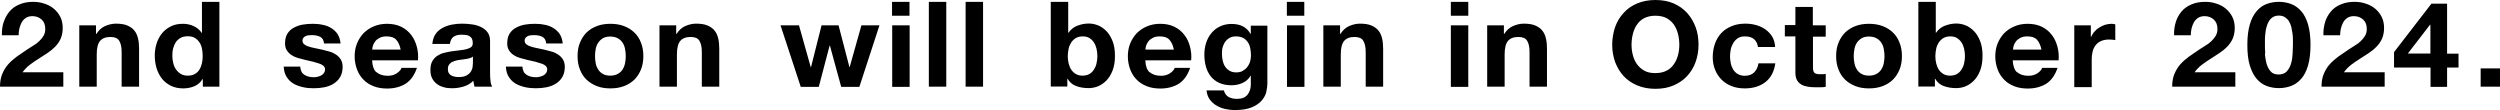 <svg width="159" height="7" viewBox="0 0 159 7" fill="none" xmlns="http://www.w3.org/2000/svg">
<path d="M0.233 1.414C0.317 1.153 0.438 0.928 0.606 0.73C0.774 0.532 0.979 0.387 1.24 0.279C1.491 0.171 1.78 0.117 2.116 0.117C2.367 0.117 2.6 0.153 2.833 0.234C3.057 0.306 3.262 0.414 3.43 0.559C3.598 0.703 3.738 0.874 3.84 1.081C3.943 1.288 3.989 1.523 3.989 1.775C3.989 2.027 3.943 2.27 3.859 2.459C3.775 2.649 3.654 2.82 3.505 2.973C3.355 3.126 3.197 3.252 3.011 3.378C2.824 3.505 2.638 3.622 2.451 3.739C2.265 3.856 2.078 3.982 1.901 4.117C1.724 4.252 1.566 4.414 1.435 4.595H4.027V5.514H0C0 5.207 0.047 4.937 0.14 4.712C0.233 4.486 0.354 4.279 0.513 4.099C0.671 3.919 0.857 3.757 1.063 3.604C1.277 3.45 1.501 3.297 1.734 3.144C1.855 3.063 1.985 2.982 2.116 2.901C2.256 2.82 2.377 2.73 2.489 2.622C2.6 2.514 2.694 2.405 2.768 2.279C2.843 2.153 2.88 2.009 2.88 1.847C2.88 1.586 2.805 1.387 2.647 1.243C2.489 1.099 2.293 1.027 2.06 1.027C1.901 1.027 1.762 1.063 1.65 1.135C1.538 1.207 1.445 1.306 1.379 1.423C1.314 1.541 1.268 1.676 1.23 1.82C1.202 1.964 1.184 2.108 1.184 2.243H0.121C0.112 1.937 0.149 1.658 0.233 1.396V1.414ZM6.105 1.613V2.153H6.133C6.273 1.928 6.459 1.757 6.683 1.658C6.907 1.559 7.14 1.504 7.373 1.504C7.671 1.504 7.913 1.541 8.1 1.622C8.286 1.703 8.444 1.811 8.547 1.946C8.659 2.081 8.733 2.252 8.78 2.45C8.827 2.649 8.845 2.874 8.845 3.108V5.514H7.736V3.306C7.736 2.982 7.68 2.748 7.578 2.586C7.475 2.423 7.289 2.351 7.018 2.351C6.72 2.351 6.496 2.441 6.357 2.613C6.217 2.784 6.152 3.072 6.152 3.468V5.514H5.042V1.613H6.096H6.105ZM12.89 5.018C12.76 5.234 12.592 5.378 12.378 5.477C12.163 5.568 11.93 5.622 11.66 5.622C11.362 5.622 11.091 5.568 10.858 5.45C10.626 5.333 10.439 5.18 10.29 4.991C10.141 4.793 10.029 4.577 9.954 4.324C9.88 4.072 9.843 3.811 9.843 3.541C9.843 3.27 9.88 3.027 9.954 2.784C10.029 2.541 10.141 2.324 10.29 2.135C10.439 1.946 10.626 1.802 10.849 1.685C11.073 1.568 11.334 1.514 11.632 1.514C11.874 1.514 12.098 1.559 12.312 1.658C12.527 1.757 12.704 1.901 12.825 2.09H12.844V0.117H13.953V5.514H12.9V5.018H12.881H12.89ZM12.844 3.09C12.816 2.937 12.76 2.811 12.685 2.694C12.611 2.577 12.508 2.486 12.396 2.414C12.275 2.342 12.126 2.306 11.94 2.306C11.753 2.306 11.604 2.342 11.474 2.414C11.352 2.486 11.25 2.577 11.175 2.694C11.101 2.811 11.045 2.946 11.008 3.09C10.97 3.243 10.961 3.396 10.961 3.559C10.961 3.712 10.98 3.865 11.017 4.009C11.054 4.162 11.11 4.297 11.194 4.414C11.278 4.532 11.38 4.631 11.502 4.703C11.623 4.775 11.772 4.811 11.94 4.811C12.126 4.811 12.275 4.775 12.396 4.703C12.518 4.631 12.62 4.541 12.685 4.423C12.76 4.306 12.806 4.171 12.844 4.018C12.881 3.865 12.89 3.712 12.89 3.55C12.89 3.387 12.872 3.234 12.844 3.081V3.09ZM19.163 4.55C19.21 4.631 19.275 4.703 19.359 4.757C19.443 4.811 19.527 4.847 19.629 4.874C19.732 4.901 19.834 4.91 19.946 4.91C20.021 4.91 20.105 4.91 20.188 4.883C20.272 4.865 20.356 4.838 20.421 4.802C20.496 4.766 20.552 4.712 20.599 4.649C20.645 4.586 20.673 4.505 20.673 4.414C20.673 4.252 20.561 4.135 20.337 4.054C20.114 3.973 19.806 3.892 19.415 3.811C19.256 3.775 19.098 3.73 18.939 3.685C18.781 3.64 18.651 3.577 18.529 3.495C18.408 3.414 18.315 3.315 18.24 3.198C18.166 3.081 18.129 2.937 18.129 2.766C18.129 2.514 18.175 2.306 18.278 2.144C18.38 1.982 18.511 1.856 18.678 1.766C18.846 1.676 19.033 1.604 19.238 1.568C19.443 1.532 19.657 1.514 19.881 1.514C20.105 1.514 20.31 1.532 20.515 1.577C20.72 1.613 20.906 1.685 21.064 1.784C21.223 1.883 21.363 2.009 21.465 2.162C21.568 2.315 21.633 2.523 21.661 2.766H20.608C20.589 2.559 20.515 2.423 20.366 2.342C20.216 2.27 20.049 2.234 19.853 2.234C19.788 2.234 19.722 2.234 19.648 2.243C19.573 2.243 19.508 2.27 19.452 2.288C19.396 2.315 19.34 2.351 19.303 2.396C19.266 2.441 19.238 2.505 19.238 2.586C19.238 2.685 19.275 2.757 19.35 2.82C19.424 2.883 19.517 2.928 19.639 2.964C19.76 3 19.89 3.036 20.039 3.063C20.188 3.09 20.347 3.126 20.505 3.162C20.664 3.198 20.822 3.243 20.981 3.288C21.139 3.333 21.27 3.405 21.391 3.486C21.512 3.568 21.605 3.676 21.68 3.793C21.754 3.919 21.791 4.072 21.791 4.252C21.791 4.514 21.736 4.721 21.633 4.901C21.531 5.072 21.391 5.216 21.214 5.324C21.046 5.432 20.841 5.505 20.627 5.55C20.403 5.595 20.179 5.613 19.946 5.613C19.713 5.613 19.48 5.595 19.256 5.541C19.033 5.486 18.837 5.423 18.66 5.315C18.483 5.207 18.343 5.072 18.231 4.892C18.119 4.721 18.054 4.495 18.045 4.234H19.098C19.098 4.351 19.126 4.45 19.172 4.532L19.163 4.55ZM23.945 4.586C24.112 4.739 24.355 4.82 24.662 4.82C24.886 4.82 25.082 4.766 25.24 4.658C25.399 4.55 25.501 4.432 25.538 4.315H26.517C26.359 4.784 26.116 5.117 25.799 5.324C25.473 5.523 25.082 5.631 24.625 5.631C24.308 5.631 24.019 5.586 23.767 5.486C23.516 5.387 23.292 5.252 23.115 5.063C22.938 4.883 22.798 4.667 22.705 4.414C22.612 4.162 22.556 3.883 22.556 3.586C22.556 3.288 22.602 3.018 22.705 2.766C22.808 2.514 22.947 2.297 23.124 2.108C23.311 1.928 23.525 1.775 23.777 1.676C24.029 1.568 24.308 1.514 24.616 1.514C24.96 1.514 25.259 1.577 25.52 1.703C25.771 1.829 25.986 2 26.154 2.225C26.321 2.441 26.433 2.685 26.508 2.964C26.582 3.243 26.61 3.532 26.582 3.838H23.665C23.684 4.189 23.767 4.441 23.935 4.595L23.945 4.586ZM25.194 2.523C25.063 2.378 24.858 2.315 24.588 2.315C24.411 2.315 24.262 2.342 24.15 2.405C24.038 2.468 23.935 2.532 23.87 2.622C23.805 2.712 23.749 2.802 23.721 2.892C23.693 2.991 23.674 3.072 23.674 3.153H25.483C25.427 2.883 25.333 2.676 25.203 2.532L25.194 2.523ZM27.496 2.811C27.514 2.559 27.58 2.351 27.692 2.18C27.803 2.009 27.953 1.883 28.13 1.784C28.307 1.685 28.502 1.613 28.726 1.568C28.95 1.523 29.174 1.504 29.397 1.504C29.602 1.504 29.807 1.523 30.012 1.55C30.217 1.577 30.413 1.631 30.581 1.712C30.749 1.793 30.898 1.901 31 2.045C31.112 2.189 31.168 2.378 31.168 2.613V4.649C31.168 4.829 31.177 4.991 31.196 5.153C31.215 5.315 31.252 5.432 31.308 5.514H30.18C30.161 5.45 30.143 5.387 30.134 5.324C30.124 5.261 30.115 5.198 30.105 5.135C29.928 5.315 29.723 5.432 29.481 5.505C29.239 5.577 28.996 5.613 28.745 5.613C28.549 5.613 28.372 5.595 28.204 5.541C28.036 5.495 27.887 5.423 27.766 5.324C27.645 5.225 27.542 5.108 27.477 4.964C27.402 4.82 27.375 4.649 27.375 4.441C27.375 4.216 27.412 4.036 27.496 3.892C27.58 3.748 27.682 3.631 27.813 3.55C27.943 3.468 28.083 3.396 28.251 3.36C28.419 3.315 28.577 3.288 28.745 3.261C28.913 3.234 29.071 3.216 29.239 3.198C29.397 3.18 29.546 3.162 29.667 3.126C29.789 3.09 29.891 3.054 29.966 2.991C30.04 2.937 30.068 2.847 30.068 2.739C30.068 2.622 30.05 2.532 30.012 2.459C29.975 2.387 29.919 2.342 29.854 2.297C29.789 2.252 29.714 2.234 29.63 2.225C29.546 2.216 29.453 2.207 29.351 2.207C29.136 2.207 28.959 2.252 28.838 2.342C28.717 2.432 28.642 2.586 28.614 2.793H27.505L27.496 2.811ZM30.068 3.604C30.022 3.64 29.966 3.676 29.891 3.694C29.817 3.712 29.742 3.739 29.667 3.748C29.584 3.766 29.5 3.775 29.416 3.784C29.323 3.793 29.239 3.811 29.145 3.82C29.062 3.838 28.978 3.856 28.903 3.883C28.819 3.91 28.754 3.946 28.689 3.982C28.633 4.027 28.577 4.081 28.54 4.144C28.502 4.207 28.484 4.297 28.484 4.396C28.484 4.495 28.502 4.577 28.54 4.64C28.577 4.703 28.623 4.757 28.689 4.793C28.754 4.829 28.829 4.856 28.913 4.874C28.996 4.892 29.08 4.901 29.174 4.901C29.388 4.901 29.565 4.865 29.686 4.793C29.807 4.721 29.891 4.64 29.956 4.541C30.012 4.441 30.05 4.342 30.059 4.243C30.068 4.144 30.078 4.063 30.078 4V3.604H30.068ZM33.293 4.55C33.34 4.631 33.405 4.703 33.489 4.757C33.573 4.811 33.657 4.847 33.759 4.874C33.862 4.901 33.964 4.91 34.076 4.91C34.151 4.91 34.234 4.91 34.318 4.883C34.402 4.865 34.486 4.838 34.551 4.802C34.626 4.766 34.682 4.712 34.728 4.649C34.775 4.586 34.803 4.505 34.803 4.414C34.803 4.252 34.691 4.135 34.468 4.054C34.244 3.973 33.936 3.892 33.545 3.811C33.386 3.775 33.228 3.73 33.069 3.685C32.911 3.64 32.781 3.577 32.659 3.495C32.538 3.414 32.445 3.315 32.37 3.198C32.296 3.081 32.259 2.937 32.259 2.766C32.259 2.514 32.305 2.306 32.408 2.144C32.51 1.982 32.641 1.856 32.809 1.766C32.976 1.676 33.163 1.604 33.368 1.568C33.573 1.532 33.787 1.514 34.011 1.514C34.234 1.514 34.44 1.532 34.645 1.577C34.85 1.613 35.036 1.685 35.195 1.784C35.353 1.883 35.493 2.009 35.595 2.162C35.698 2.315 35.763 2.523 35.791 2.766H34.738C34.719 2.559 34.645 2.423 34.495 2.342C34.346 2.27 34.179 2.234 33.983 2.234C33.918 2.234 33.852 2.234 33.778 2.243C33.703 2.243 33.638 2.27 33.582 2.288C33.526 2.315 33.47 2.351 33.433 2.396C33.396 2.441 33.368 2.505 33.368 2.586C33.368 2.685 33.405 2.757 33.48 2.82C33.554 2.883 33.647 2.928 33.769 2.964C33.89 3 34.02 3.036 34.169 3.063C34.318 3.09 34.477 3.126 34.635 3.162C34.794 3.198 34.952 3.243 35.111 3.288C35.269 3.333 35.4 3.405 35.521 3.486C35.642 3.568 35.735 3.676 35.81 3.793C35.884 3.919 35.922 4.072 35.922 4.252C35.922 4.514 35.866 4.721 35.763 4.901C35.661 5.072 35.521 5.216 35.344 5.324C35.176 5.432 34.971 5.505 34.757 5.55C34.533 5.595 34.309 5.613 34.076 5.613C33.843 5.613 33.61 5.595 33.386 5.541C33.163 5.486 32.967 5.423 32.79 5.315C32.613 5.207 32.473 5.072 32.361 4.892C32.249 4.721 32.184 4.495 32.175 4.234H33.228C33.228 4.351 33.256 4.45 33.303 4.532L33.293 4.55ZM36.882 2.721C36.984 2.468 37.124 2.252 37.301 2.072C37.487 1.892 37.702 1.757 37.963 1.658C38.214 1.559 38.503 1.514 38.82 1.514C39.137 1.514 39.426 1.559 39.687 1.658C39.948 1.757 40.162 1.892 40.349 2.072C40.535 2.252 40.675 2.468 40.768 2.721C40.871 2.973 40.917 3.261 40.917 3.568C40.917 3.874 40.871 4.162 40.768 4.414C40.666 4.667 40.526 4.883 40.349 5.063C40.162 5.243 39.948 5.378 39.687 5.477C39.426 5.577 39.137 5.622 38.82 5.622C38.503 5.622 38.214 5.577 37.963 5.477C37.711 5.378 37.487 5.243 37.301 5.063C37.115 4.883 36.975 4.667 36.882 4.414C36.779 4.162 36.733 3.883 36.733 3.568C36.733 3.252 36.779 2.973 36.882 2.721ZM37.888 4.027C37.916 4.18 37.972 4.306 38.047 4.423C38.121 4.541 38.224 4.64 38.345 4.703C38.466 4.775 38.624 4.811 38.811 4.811C38.997 4.811 39.156 4.775 39.286 4.703C39.417 4.631 39.519 4.541 39.594 4.423C39.668 4.306 39.724 4.171 39.752 4.027C39.78 3.883 39.799 3.73 39.799 3.568C39.799 3.405 39.78 3.261 39.752 3.108C39.724 2.955 39.668 2.82 39.594 2.712C39.519 2.595 39.417 2.505 39.286 2.432C39.156 2.36 38.997 2.324 38.811 2.324C38.624 2.324 38.466 2.36 38.345 2.432C38.224 2.505 38.121 2.604 38.047 2.712C37.972 2.82 37.916 2.964 37.888 3.108C37.86 3.261 37.842 3.414 37.842 3.568C37.842 3.721 37.86 3.874 37.888 4.027ZM43.005 1.613V2.153H43.033C43.173 1.928 43.359 1.757 43.583 1.658C43.807 1.559 44.04 1.504 44.273 1.504C44.571 1.504 44.813 1.541 45 1.622C45.186 1.703 45.345 1.811 45.447 1.946C45.559 2.081 45.634 2.252 45.68 2.45C45.727 2.649 45.745 2.874 45.745 3.108V5.514H44.636V3.306C44.636 2.982 44.58 2.748 44.478 2.586C44.375 2.423 44.189 2.351 43.919 2.351C43.62 2.351 43.397 2.441 43.257 2.613C43.117 2.784 43.052 3.072 43.052 3.468V5.514H41.943V1.613H42.996H43.005ZM53.5 5.523L52.782 2.901H52.764L52.074 5.523H50.928L49.642 1.613H50.816L51.562 4.27H51.58L52.251 1.613H53.332L54.022 4.261H54.041L54.786 1.613H55.933L54.656 5.523H53.51H53.5ZM56.734 1V0.117H57.844V1H56.734ZM57.853 1.613V5.523H56.744V1.613H57.853ZM60.183 0.117V5.514H59.074V0.117H60.183ZM62.523 0.117V5.514H61.413V0.117H62.523ZM67.938 0.117V2.081H67.957C68.096 1.883 68.273 1.73 68.506 1.64C68.739 1.55 68.982 1.496 69.233 1.496C69.438 1.496 69.634 1.532 69.839 1.613C70.035 1.694 70.212 1.82 70.371 1.982C70.529 2.144 70.659 2.36 70.762 2.622C70.865 2.883 70.911 3.189 70.911 3.55C70.911 3.91 70.865 4.216 70.762 4.477C70.659 4.739 70.538 4.946 70.371 5.117C70.212 5.279 70.035 5.405 69.839 5.486C69.644 5.568 69.438 5.604 69.233 5.604C68.935 5.604 68.674 5.559 68.432 5.468C68.199 5.378 68.022 5.225 67.9 5.009H67.882V5.505H66.829V0.117H67.938ZM69.737 3.09C69.699 2.937 69.644 2.802 69.569 2.694C69.494 2.577 69.392 2.486 69.28 2.414C69.159 2.342 69.019 2.315 68.851 2.315C68.683 2.315 68.553 2.351 68.432 2.414C68.311 2.486 68.217 2.577 68.133 2.694C68.059 2.811 67.994 2.946 67.966 3.09C67.938 3.234 67.91 3.396 67.91 3.568C67.91 3.739 67.928 3.883 67.966 4.036C68.003 4.189 68.059 4.324 68.133 4.432C68.208 4.55 68.311 4.64 68.432 4.712C68.553 4.784 68.693 4.811 68.851 4.811C69.01 4.811 69.159 4.775 69.28 4.712C69.401 4.64 69.494 4.55 69.569 4.432C69.644 4.315 69.709 4.18 69.737 4.036C69.774 3.883 69.793 3.73 69.793 3.568C69.793 3.405 69.774 3.243 69.737 3.09ZM73.12 4.586C73.288 4.739 73.53 4.82 73.838 4.82C74.061 4.82 74.257 4.766 74.416 4.658C74.574 4.55 74.677 4.432 74.714 4.315H75.692C75.534 4.784 75.292 5.117 74.975 5.324C74.649 5.523 74.257 5.631 73.8 5.631C73.484 5.631 73.195 5.586 72.943 5.486C72.691 5.387 72.468 5.252 72.29 5.063C72.113 4.883 71.974 4.667 71.88 4.414C71.787 4.162 71.731 3.883 71.731 3.586C71.731 3.288 71.778 3.018 71.88 2.766C71.983 2.514 72.123 2.297 72.3 2.108C72.486 1.928 72.701 1.775 72.952 1.676C73.204 1.568 73.484 1.514 73.791 1.514C74.136 1.514 74.434 1.577 74.695 1.703C74.947 1.829 75.161 2 75.329 2.225C75.497 2.441 75.609 2.685 75.683 2.964C75.758 3.243 75.786 3.532 75.758 3.838H72.84C72.859 4.189 72.943 4.441 73.111 4.595L73.12 4.586ZM74.369 2.523C74.239 2.378 74.034 2.315 73.763 2.315C73.586 2.315 73.437 2.342 73.325 2.405C73.213 2.468 73.111 2.532 73.046 2.622C72.98 2.712 72.924 2.802 72.896 2.892C72.868 2.991 72.85 3.072 72.85 3.153H74.658C74.602 2.883 74.509 2.676 74.378 2.532L74.369 2.523ZM80.549 5.811C80.502 6.009 80.409 6.198 80.26 6.378C80.111 6.55 79.905 6.703 79.626 6.82C79.346 6.937 78.983 7 78.517 7C78.321 7 78.116 6.973 77.911 6.928C77.706 6.883 77.519 6.802 77.352 6.703C77.184 6.604 77.044 6.468 76.932 6.315C76.82 6.153 76.755 5.964 76.737 5.748H77.836C77.892 5.946 77.995 6.09 78.144 6.171C78.293 6.252 78.47 6.288 78.666 6.288C78.983 6.288 79.206 6.198 79.346 6.018C79.486 5.838 79.561 5.604 79.551 5.333V4.82H79.533C79.412 5.027 79.244 5.18 79.02 5.279C78.796 5.378 78.563 5.423 78.321 5.423C78.023 5.423 77.762 5.369 77.538 5.27C77.324 5.171 77.137 5.027 76.997 4.847C76.858 4.667 76.755 4.459 76.69 4.216C76.625 3.973 76.597 3.721 76.597 3.459C76.597 3.207 76.634 2.964 76.709 2.73C76.783 2.495 76.895 2.288 77.044 2.108C77.193 1.928 77.37 1.784 77.585 1.685C77.799 1.577 78.051 1.523 78.33 1.523C78.601 1.523 78.834 1.568 79.029 1.667C79.234 1.766 79.402 1.928 79.533 2.153H79.551V1.631H80.605V5.288C80.605 5.441 80.586 5.622 80.539 5.829L80.549 5.811ZM79.029 4.505C79.15 4.441 79.253 4.36 79.328 4.261C79.402 4.162 79.467 4.045 79.505 3.919C79.542 3.793 79.561 3.658 79.561 3.514C79.561 3.351 79.542 3.198 79.514 3.054C79.486 2.91 79.43 2.784 79.356 2.676C79.281 2.568 79.188 2.477 79.067 2.414C78.945 2.351 78.796 2.315 78.61 2.315C78.451 2.315 78.321 2.342 78.209 2.405C78.097 2.468 78.004 2.55 77.93 2.649C77.855 2.748 77.799 2.874 77.762 3C77.724 3.126 77.715 3.27 77.715 3.423C77.715 3.577 77.734 3.703 77.762 3.847C77.79 3.982 77.836 4.108 77.911 4.225C77.985 4.333 78.069 4.423 78.191 4.495C78.302 4.568 78.451 4.604 78.619 4.604C78.778 4.604 78.918 4.577 79.029 4.514V4.505ZM81.844 1V0.117H82.953V1H81.844ZM82.963 1.613V5.523H81.853V1.613H82.963ZM85.228 1.613V2.153H85.255C85.395 1.928 85.582 1.757 85.805 1.658C86.029 1.559 86.262 1.504 86.495 1.504C86.793 1.504 87.036 1.541 87.222 1.622C87.409 1.703 87.567 1.811 87.669 1.946C87.781 2.081 87.856 2.252 87.903 2.45C87.949 2.649 87.968 2.874 87.968 3.108V5.514H86.859V3.306C86.859 2.982 86.803 2.748 86.7 2.586C86.598 2.423 86.411 2.351 86.141 2.351C85.843 2.351 85.619 2.441 85.479 2.613C85.339 2.784 85.274 3.072 85.274 3.468V5.514H84.165V1.613H85.218H85.228ZM92.274 1V0.117H93.383V1H92.274ZM93.383 1.613V5.523H92.274V1.613H93.383ZM95.648 1.613V2.153H95.676C95.816 1.928 96.002 1.757 96.226 1.658C96.45 1.559 96.683 1.504 96.915 1.504C97.214 1.504 97.456 1.541 97.642 1.622C97.829 1.703 97.987 1.811 98.09 1.946C98.202 2.081 98.276 2.252 98.323 2.45C98.37 2.649 98.388 2.874 98.388 3.108V5.514H97.279V3.306C97.279 2.982 97.223 2.748 97.121 2.586C97.018 2.423 96.832 2.351 96.561 2.351C96.263 2.351 96.039 2.441 95.9 2.613C95.76 2.784 95.695 3.072 95.695 3.468V5.514H94.585V1.613H95.639H95.648ZM102.722 1.721C102.843 1.378 103.03 1.072 103.263 0.82C103.496 0.559 103.785 0.36 104.13 0.216C104.475 0.072 104.857 0 105.285 0C105.714 0 106.106 0.072 106.441 0.216C106.777 0.36 107.066 0.568 107.299 0.82C107.532 1.081 107.709 1.378 107.839 1.721C107.97 2.063 108.026 2.441 108.026 2.847C108.026 3.252 107.96 3.604 107.839 3.946C107.718 4.288 107.532 4.586 107.299 4.838C107.066 5.09 106.777 5.288 106.441 5.432C106.106 5.577 105.714 5.649 105.285 5.649C104.857 5.649 104.475 5.577 104.13 5.432C103.785 5.288 103.496 5.09 103.263 4.838C103.03 4.586 102.853 4.288 102.722 3.946C102.601 3.604 102.536 3.234 102.536 2.847C102.536 2.459 102.601 2.072 102.722 1.721ZM103.85 3.505C103.906 3.721 103.99 3.91 104.111 4.081C104.232 4.252 104.391 4.387 104.577 4.495C104.763 4.604 105.006 4.649 105.285 4.649C105.565 4.649 105.798 4.595 105.994 4.495C106.19 4.396 106.348 4.252 106.46 4.081C106.581 3.91 106.665 3.721 106.721 3.505C106.777 3.288 106.805 3.072 106.805 2.847C106.805 2.622 106.777 2.378 106.721 2.162C106.665 1.946 106.581 1.739 106.46 1.568C106.339 1.396 106.18 1.252 105.994 1.153C105.807 1.054 105.565 1 105.285 1C105.006 1 104.773 1.054 104.577 1.153C104.381 1.252 104.223 1.396 104.111 1.568C103.99 1.739 103.906 1.937 103.85 2.162C103.794 2.387 103.766 2.613 103.766 2.847C103.766 3.081 103.794 3.297 103.85 3.505ZM110.971 2.315C110.794 2.315 110.645 2.351 110.524 2.432C110.402 2.514 110.309 2.613 110.235 2.739C110.16 2.865 110.104 3 110.076 3.144C110.048 3.297 110.03 3.441 110.03 3.586C110.03 3.73 110.048 3.874 110.076 4.018C110.104 4.162 110.16 4.297 110.225 4.414C110.3 4.532 110.393 4.631 110.514 4.703C110.635 4.775 110.785 4.82 110.952 4.82C111.223 4.82 111.418 4.748 111.567 4.604C111.707 4.459 111.801 4.27 111.838 4.027H112.91C112.835 4.55 112.63 4.946 112.285 5.216C111.94 5.486 111.502 5.622 110.962 5.622C110.663 5.622 110.384 5.577 110.132 5.477C109.88 5.378 109.666 5.243 109.489 5.063C109.312 4.883 109.172 4.676 109.079 4.432C108.976 4.189 108.93 3.919 108.93 3.631C108.93 3.342 108.976 3.045 109.07 2.784C109.163 2.523 109.293 2.297 109.47 2.108C109.647 1.919 109.862 1.775 110.123 1.667C110.374 1.559 110.673 1.504 110.999 1.504C111.241 1.504 111.465 1.532 111.689 1.595C111.912 1.658 112.108 1.748 112.285 1.874C112.462 2 112.602 2.153 112.714 2.333C112.826 2.514 112.882 2.739 112.9 2.991H111.81C111.735 2.541 111.465 2.315 110.99 2.315H110.971ZM116.116 1.613V2.333H115.305V4.27C115.305 4.45 115.333 4.577 115.398 4.631C115.464 4.694 115.585 4.721 115.771 4.721C115.836 4.721 115.892 4.721 115.948 4.721C116.004 4.721 116.06 4.712 116.116 4.694V5.523C116.023 5.541 115.92 5.55 115.799 5.55C115.687 5.55 115.575 5.55 115.464 5.55C115.296 5.55 115.128 5.541 114.979 5.514C114.82 5.486 114.69 5.45 114.569 5.378C114.448 5.306 114.354 5.216 114.289 5.099C114.224 4.982 114.187 4.82 114.187 4.622V2.315H113.516V1.595H114.187V0.441H115.296V1.613H116.107H116.116ZM116.927 2.721C117.029 2.468 117.169 2.252 117.346 2.072C117.533 1.892 117.747 1.757 118.008 1.658C118.26 1.559 118.549 1.514 118.866 1.514C119.182 1.514 119.471 1.559 119.732 1.658C119.993 1.757 120.208 1.892 120.394 2.072C120.581 2.252 120.72 2.468 120.814 2.721C120.916 2.973 120.963 3.261 120.963 3.568C120.963 3.874 120.916 4.162 120.814 4.414C120.711 4.667 120.571 4.883 120.394 5.063C120.208 5.243 119.993 5.378 119.732 5.477C119.471 5.577 119.182 5.622 118.866 5.622C118.549 5.622 118.26 5.577 118.008 5.477C117.756 5.378 117.533 5.243 117.346 5.063C117.16 4.883 117.02 4.667 116.927 4.414C116.824 4.162 116.778 3.883 116.778 3.568C116.778 3.252 116.824 2.973 116.927 2.721ZM117.943 4.027C117.971 4.18 118.027 4.306 118.101 4.423C118.176 4.541 118.278 4.64 118.399 4.703C118.521 4.775 118.679 4.811 118.866 4.811C119.052 4.811 119.21 4.775 119.341 4.703C119.471 4.631 119.574 4.541 119.648 4.423C119.723 4.306 119.779 4.171 119.807 4.027C119.835 3.883 119.854 3.73 119.854 3.568C119.854 3.405 119.835 3.261 119.807 3.108C119.779 2.955 119.723 2.82 119.648 2.712C119.574 2.595 119.471 2.505 119.341 2.432C119.21 2.36 119.052 2.324 118.866 2.324C118.679 2.324 118.521 2.36 118.399 2.432C118.278 2.505 118.176 2.604 118.101 2.712C118.027 2.82 117.971 2.964 117.943 3.108C117.915 3.261 117.896 3.414 117.896 3.568C117.896 3.721 117.915 3.874 117.943 4.027ZM123.116 0.117V2.081H123.134C123.274 1.883 123.451 1.73 123.684 1.64C123.917 1.55 124.16 1.496 124.411 1.496C124.616 1.496 124.812 1.532 125.017 1.613C125.213 1.694 125.39 1.82 125.548 1.982C125.707 2.144 125.837 2.36 125.94 2.622C126.042 2.883 126.089 3.189 126.089 3.55C126.089 3.91 126.042 4.216 125.94 4.477C125.837 4.739 125.716 4.946 125.548 5.117C125.39 5.279 125.213 5.405 125.017 5.486C124.821 5.568 124.616 5.604 124.411 5.604C124.113 5.604 123.852 5.559 123.61 5.468C123.377 5.378 123.2 5.225 123.078 5.009H123.06V5.505H122.007V0.117H123.116ZM124.915 3.09C124.877 2.937 124.821 2.802 124.747 2.694C124.672 2.577 124.57 2.486 124.458 2.414C124.337 2.342 124.197 2.315 124.029 2.315C123.861 2.315 123.731 2.351 123.61 2.414C123.489 2.486 123.395 2.577 123.311 2.694C123.237 2.811 123.172 2.946 123.144 3.09C123.116 3.234 123.088 3.396 123.088 3.568C123.088 3.739 123.106 3.883 123.144 4.036C123.181 4.189 123.237 4.324 123.311 4.432C123.386 4.55 123.489 4.64 123.61 4.712C123.731 4.784 123.871 4.811 124.029 4.811C124.188 4.811 124.337 4.775 124.458 4.712C124.579 4.64 124.672 4.55 124.747 4.432C124.821 4.315 124.887 4.18 124.915 4.036C124.952 3.883 124.971 3.73 124.971 3.568C124.971 3.405 124.952 3.243 124.915 3.09ZM128.289 4.586C128.456 4.739 128.699 4.82 129.006 4.82C129.23 4.82 129.426 4.766 129.584 4.658C129.743 4.55 129.845 4.432 129.882 4.315H130.861C130.703 4.784 130.46 5.117 130.143 5.324C129.817 5.523 129.426 5.631 128.969 5.631C128.652 5.631 128.363 5.586 128.112 5.486C127.86 5.387 127.636 5.252 127.459 5.063C127.282 4.883 127.142 4.667 127.049 4.414C126.956 4.162 126.9 3.883 126.9 3.586C126.9 3.288 126.946 3.018 127.049 2.766C127.152 2.514 127.291 2.297 127.468 2.108C127.655 1.928 127.869 1.775 128.121 1.676C128.373 1.568 128.652 1.514 128.96 1.514C129.305 1.514 129.603 1.577 129.864 1.703C130.115 1.829 130.33 2 130.498 2.225C130.665 2.441 130.777 2.685 130.852 2.964C130.926 3.243 130.954 3.532 130.926 3.838H128.009C128.028 4.189 128.112 4.441 128.279 4.595L128.289 4.586ZM129.547 2.523C129.416 2.378 129.211 2.315 128.941 2.315C128.764 2.315 128.615 2.342 128.503 2.405C128.391 2.468 128.289 2.532 128.223 2.622C128.158 2.712 128.102 2.802 128.074 2.892C128.046 2.991 128.028 3.072 128.028 3.153H129.836C129.78 2.883 129.687 2.676 129.556 2.532L129.547 2.523ZM132.977 1.613V2.342H132.996C133.051 2.225 133.117 2.108 133.21 2.009C133.294 1.91 133.396 1.82 133.518 1.748C133.639 1.676 133.751 1.622 133.881 1.577C134.011 1.541 134.151 1.514 134.291 1.514C134.366 1.514 134.45 1.523 134.533 1.55V2.55C134.478 2.541 134.422 2.532 134.347 2.523C134.272 2.523 134.207 2.514 134.133 2.514C133.928 2.514 133.76 2.55 133.62 2.613C133.48 2.676 133.368 2.766 133.275 2.883C133.191 3 133.126 3.126 133.089 3.279C133.051 3.432 133.033 3.595 133.033 3.775V5.541H131.924V1.613H132.977ZM138.374 1.414C138.457 1.153 138.579 0.928 138.746 0.73C138.914 0.532 139.119 0.387 139.38 0.279C139.632 0.171 139.921 0.117 140.256 0.117C140.508 0.117 140.741 0.153 140.974 0.234C141.198 0.306 141.403 0.414 141.57 0.559C141.738 0.703 141.878 0.874 141.981 1.081C142.083 1.288 142.13 1.523 142.13 1.775C142.13 2.027 142.083 2.27 141.999 2.459C141.915 2.649 141.794 2.82 141.645 2.973C141.496 3.126 141.337 3.252 141.151 3.378C140.965 3.505 140.778 3.622 140.592 3.739C140.405 3.856 140.219 3.982 140.042 4.117C139.865 4.252 139.706 4.414 139.576 4.595H142.167V5.514H138.15C138.15 5.207 138.196 4.937 138.29 4.712C138.383 4.486 138.504 4.279 138.662 4.099C138.821 3.919 139.007 3.757 139.212 3.604C139.427 3.45 139.65 3.297 139.883 3.144C140.005 3.063 140.135 2.982 140.266 2.901C140.405 2.82 140.527 2.73 140.638 2.622C140.75 2.514 140.843 2.405 140.918 2.279C140.993 2.153 141.03 2.009 141.03 1.847C141.03 1.586 140.955 1.387 140.797 1.243C140.638 1.099 140.443 1.027 140.21 1.027C140.051 1.027 139.911 1.063 139.8 1.135C139.688 1.207 139.595 1.306 139.529 1.423C139.464 1.541 139.417 1.676 139.38 1.82C139.352 1.964 139.334 2.108 139.334 2.243H138.271C138.262 1.937 138.299 1.658 138.383 1.396L138.374 1.414ZM143.09 1.55C143.192 1.198 143.341 0.919 143.528 0.703C143.714 0.486 143.919 0.342 144.162 0.252C144.404 0.162 144.665 0.117 144.935 0.117C145.206 0.117 145.467 0.162 145.709 0.252C145.951 0.342 146.166 0.495 146.352 0.703C146.538 0.91 146.688 1.198 146.79 1.55C146.893 1.901 146.948 2.333 146.948 2.847C146.948 3.36 146.893 3.82 146.79 4.171C146.688 4.523 146.538 4.811 146.352 5.018C146.166 5.225 145.951 5.378 145.709 5.468C145.467 5.559 145.206 5.604 144.935 5.604C144.665 5.604 144.404 5.559 144.162 5.468C143.919 5.378 143.705 5.225 143.528 5.018C143.341 4.802 143.202 4.523 143.09 4.171C142.978 3.82 142.931 3.369 142.931 2.847C142.931 2.324 142.987 1.901 143.09 1.55ZM144.05 3.396C144.059 3.613 144.096 3.82 144.143 4.018C144.199 4.216 144.283 4.387 144.404 4.532C144.525 4.676 144.693 4.739 144.917 4.739C145.14 4.739 145.327 4.667 145.448 4.532C145.569 4.396 145.662 4.216 145.718 4.018C145.774 3.82 145.802 3.613 145.811 3.396C145.821 3.18 145.83 3 145.83 2.847C145.83 2.757 145.83 2.649 145.83 2.514C145.83 2.387 145.821 2.252 145.802 2.117C145.783 1.982 145.755 1.847 145.727 1.712C145.69 1.577 145.644 1.459 145.578 1.351C145.513 1.243 145.42 1.162 145.317 1.09C145.215 1.027 145.084 0.991 144.935 0.991C144.786 0.991 144.656 1.027 144.553 1.09C144.451 1.153 144.367 1.243 144.301 1.351C144.236 1.459 144.19 1.577 144.152 1.712C144.115 1.847 144.087 1.982 144.078 2.117C144.059 2.252 144.05 2.387 144.05 2.514C144.05 2.64 144.05 2.748 144.05 2.847C144.05 3 144.05 3.18 144.068 3.396H144.05ZM147.871 1.414C147.955 1.153 148.076 0.928 148.244 0.73C148.412 0.532 148.617 0.387 148.878 0.279C149.129 0.171 149.418 0.117 149.754 0.117C150.006 0.117 150.239 0.153 150.472 0.234C150.695 0.306 150.9 0.414 151.068 0.559C151.236 0.703 151.376 0.874 151.478 1.081C151.581 1.288 151.627 1.523 151.627 1.775C151.627 2.027 151.581 2.27 151.497 2.459C151.413 2.649 151.292 2.82 151.143 2.973C150.994 3.126 150.835 3.252 150.649 3.378C150.462 3.505 150.276 3.622 150.09 3.739C149.903 3.856 149.717 3.982 149.54 4.117C149.363 4.252 149.204 4.414 149.074 4.595H151.665V5.514H147.648C147.648 5.207 147.694 4.937 147.787 4.712C147.881 4.486 148.002 4.279 148.16 4.099C148.319 3.919 148.505 3.757 148.71 3.604C148.924 3.45 149.148 3.297 149.381 3.144C149.502 3.063 149.633 2.982 149.763 2.901C149.903 2.82 150.024 2.73 150.136 2.622C150.248 2.514 150.341 2.405 150.416 2.279C150.49 2.153 150.528 2.009 150.528 1.847C150.528 1.586 150.453 1.387 150.295 1.243C150.136 1.099 149.94 1.027 149.707 1.027C149.549 1.027 149.409 1.063 149.297 1.135C149.185 1.207 149.092 1.306 149.027 1.423C148.962 1.541 148.915 1.676 148.878 1.82C148.85 1.964 148.831 2.108 148.831 2.243H147.769C147.759 1.937 147.797 1.658 147.881 1.396L147.871 1.414ZM152.261 4.297V3.315L154.638 0.234H155.635V3.414H156.362V4.297H155.635V5.523H154.582V4.297H152.271H152.261ZM154.554 1.568L153.137 3.405H154.573V1.568H154.545H154.554ZM159 4.351V5.514H157.77V4.351H159Z" fill="black"/>
</svg>
